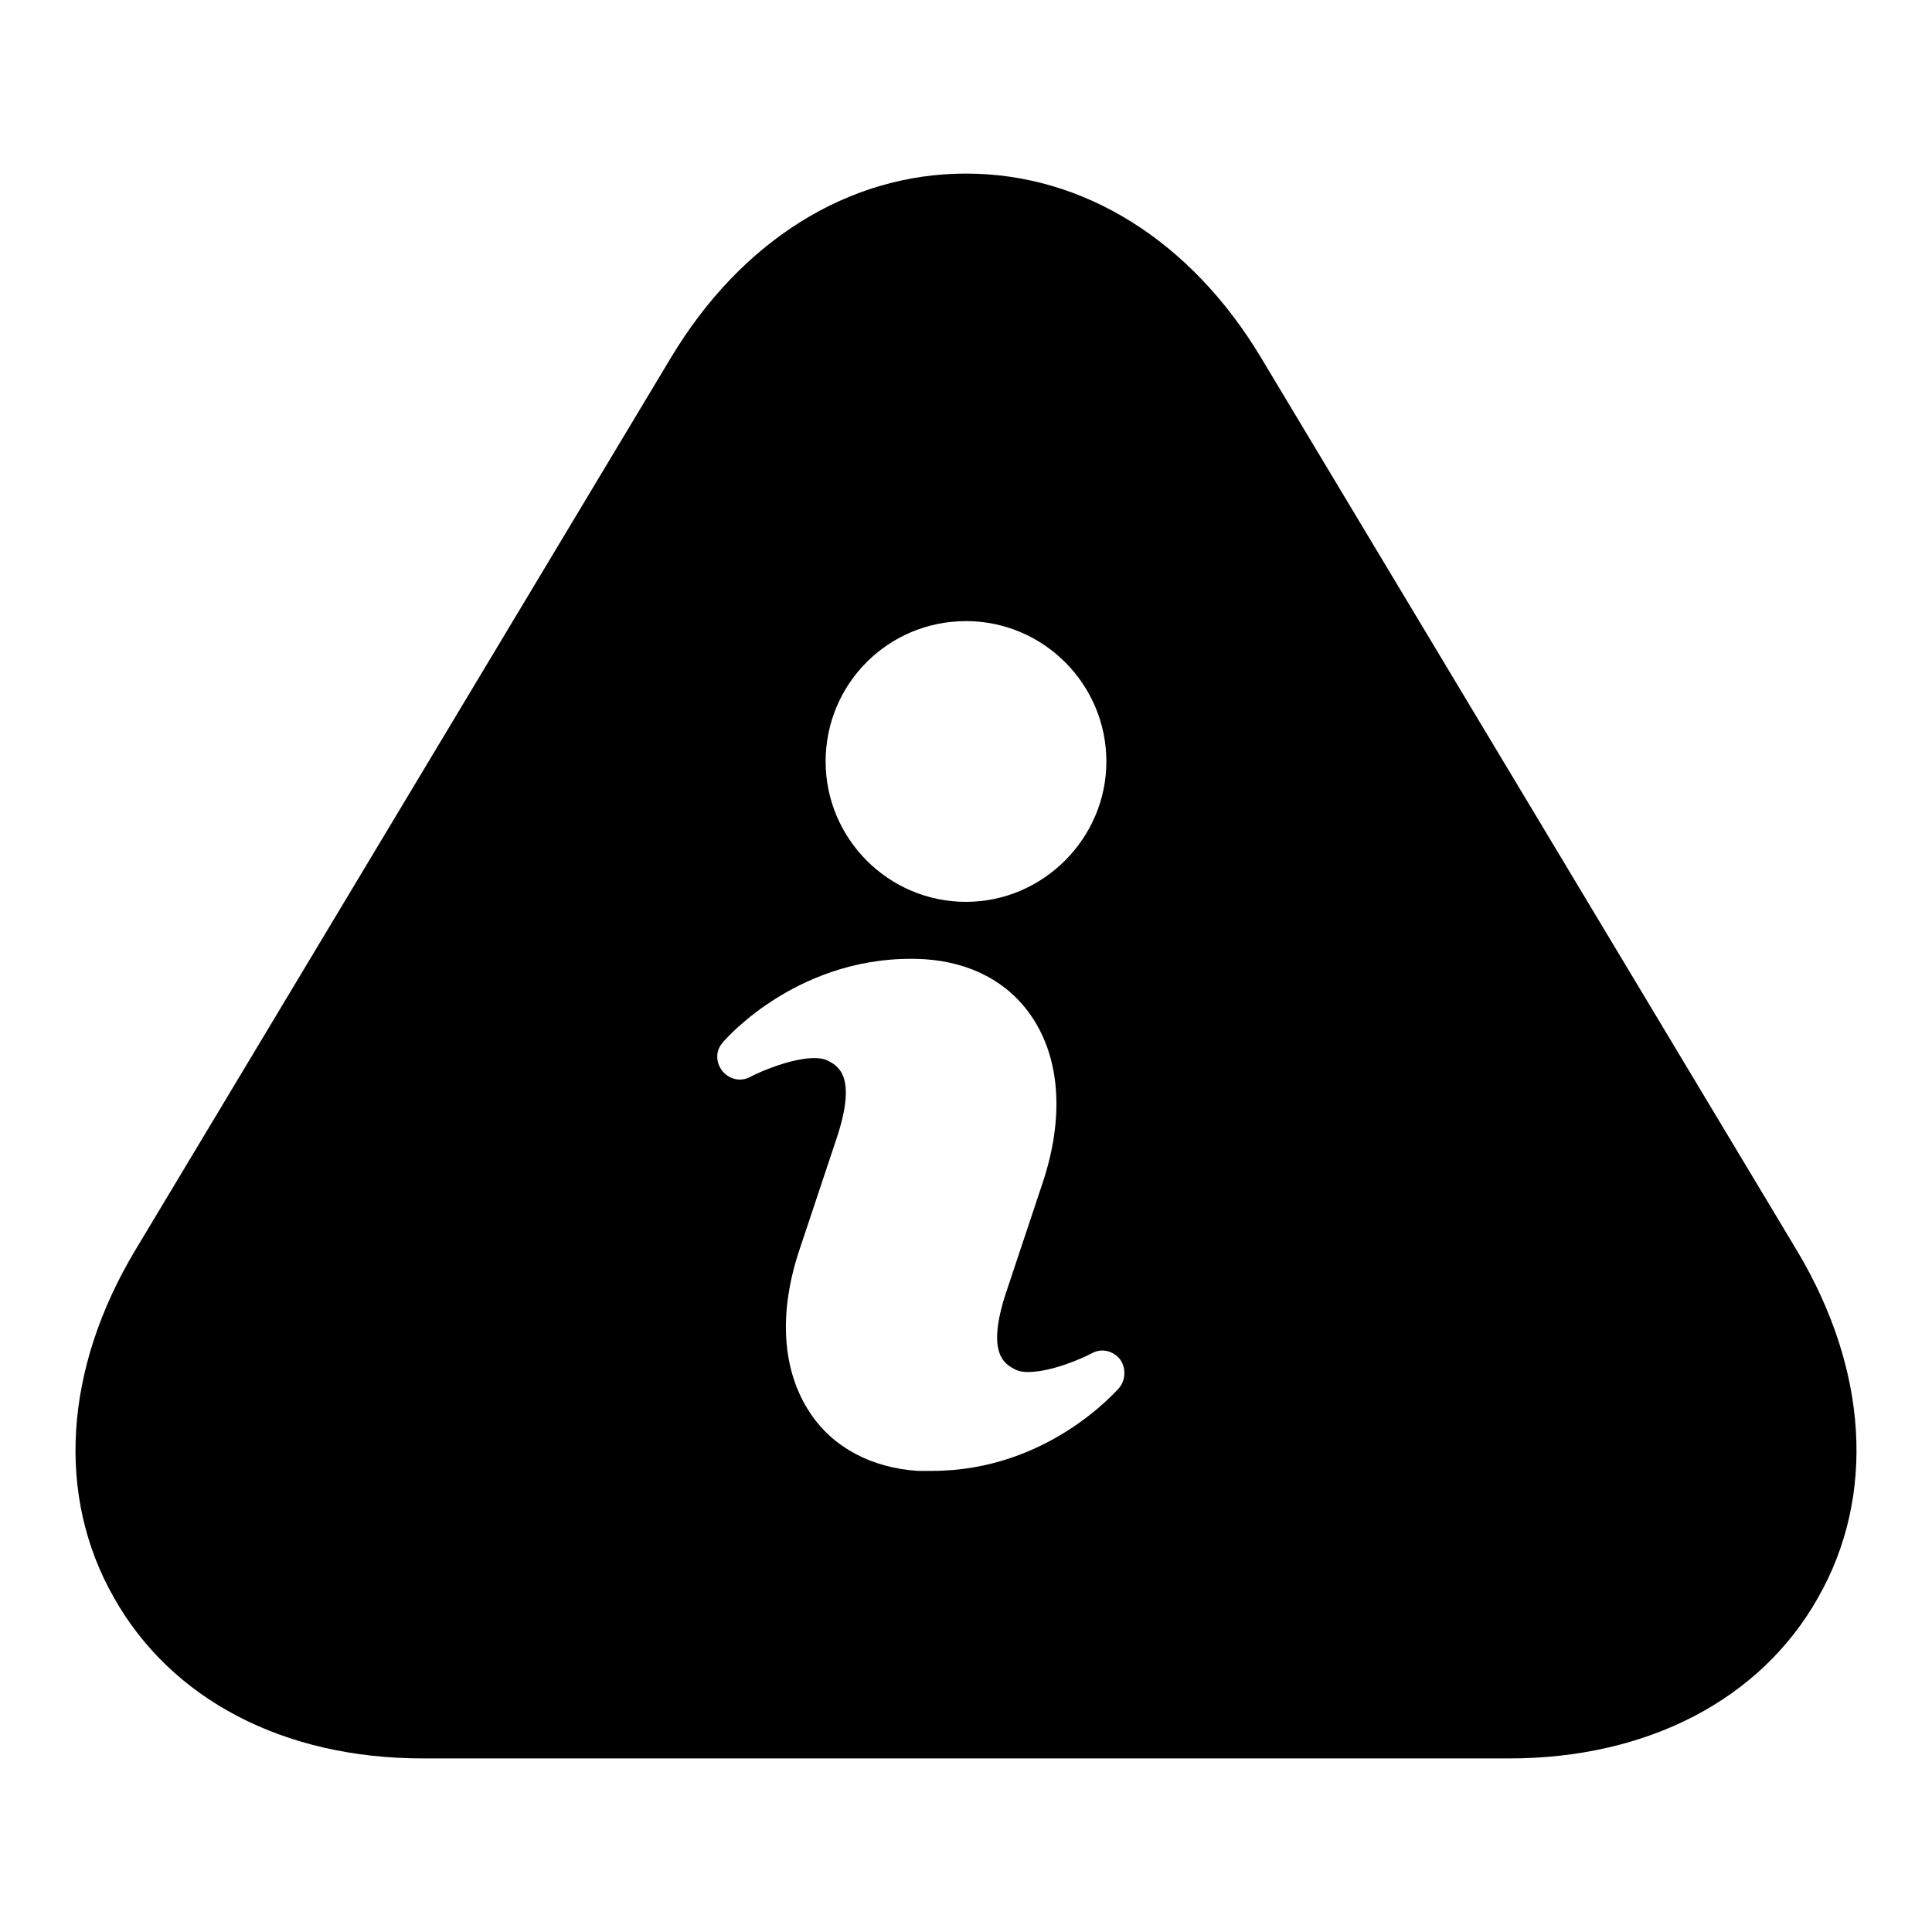 <?xml version="1.0" encoding="utf-8"?>
<!-- Svg Vector Icons : http://www.onlinewebfonts.com/icon -->
<!DOCTYPE svg PUBLIC "-//W3C//DTD SVG 1.1//EN" "http://www.w3.org/Graphics/SVG/1.1/DTD/svg11.dtd">
<svg version="1.1" xmlns="http://www.w3.org/2000/svg" xmlns:xlink="http://www.w3.org/1999/xlink" x="0px" y="0px" viewBox="0 0 256 256" enable-background="new 0 0 256 256" xml:space="preserve">
<g><g><path fill="#000000" d="M238.1,165.7l-71-118.3C157.8,31.9,143.6,23,128,23c-15.6,0-29.8,8.9-39.1,24.4l-71,118.3c-9.4,15.7-10.5,32.5-2.8,46C22.7,225.2,37.6,233,56,233H200c18.3,0,33.3-7.8,40.9-21.3C248.6,198.2,247.5,181.4,238.1,165.7L238.1,165.7z M128,82.3c10.3,0,18.6,8.4,18.6,18.6c0,10.2-8.4,18.6-18.6,18.6c-10.3,0-18.6-8.4-18.6-18.6C109.4,90.6,117.7,82.3,128,82.3L128,82.3z M148.3,183.9c-0.4,0.4-9.5,11-24.8,11c-0.6,0-1.2,0-1.9,0c-6.1-0.4-11.2-3.1-14.2-7.6c-3.8-5.6-4.3-13.4-1.4-21.9l4.9-14.7c2.7-8.2,0.1-9.5-1.3-10.2c-0.4-0.2-1-0.3-1.7-0.3c-3,0-7.2,1.8-8.5,2.5c-1.3,0.7-2.8,0.3-3.7-0.8c-0.9-1.2-0.9-2.7,0.1-3.8c0.4-0.5,10.4-11.9,26.7-11c6.1,0.4,11.1,3,14.2,7.6c3.8,5.6,4.3,13.4,1.5,21.9l-4.9,14.7c-2.7,8.2-0.1,9.5,1.3,10.2c0.2,0.1,0.7,0.3,1.6,0.3c3.1,0,7.2-1.8,8.5-2.5c1.3-0.7,2.8-0.3,3.7,0.8C149.2,181.2,149.2,182.8,148.3,183.9L148.3,183.9z"/></g></g>
</svg>